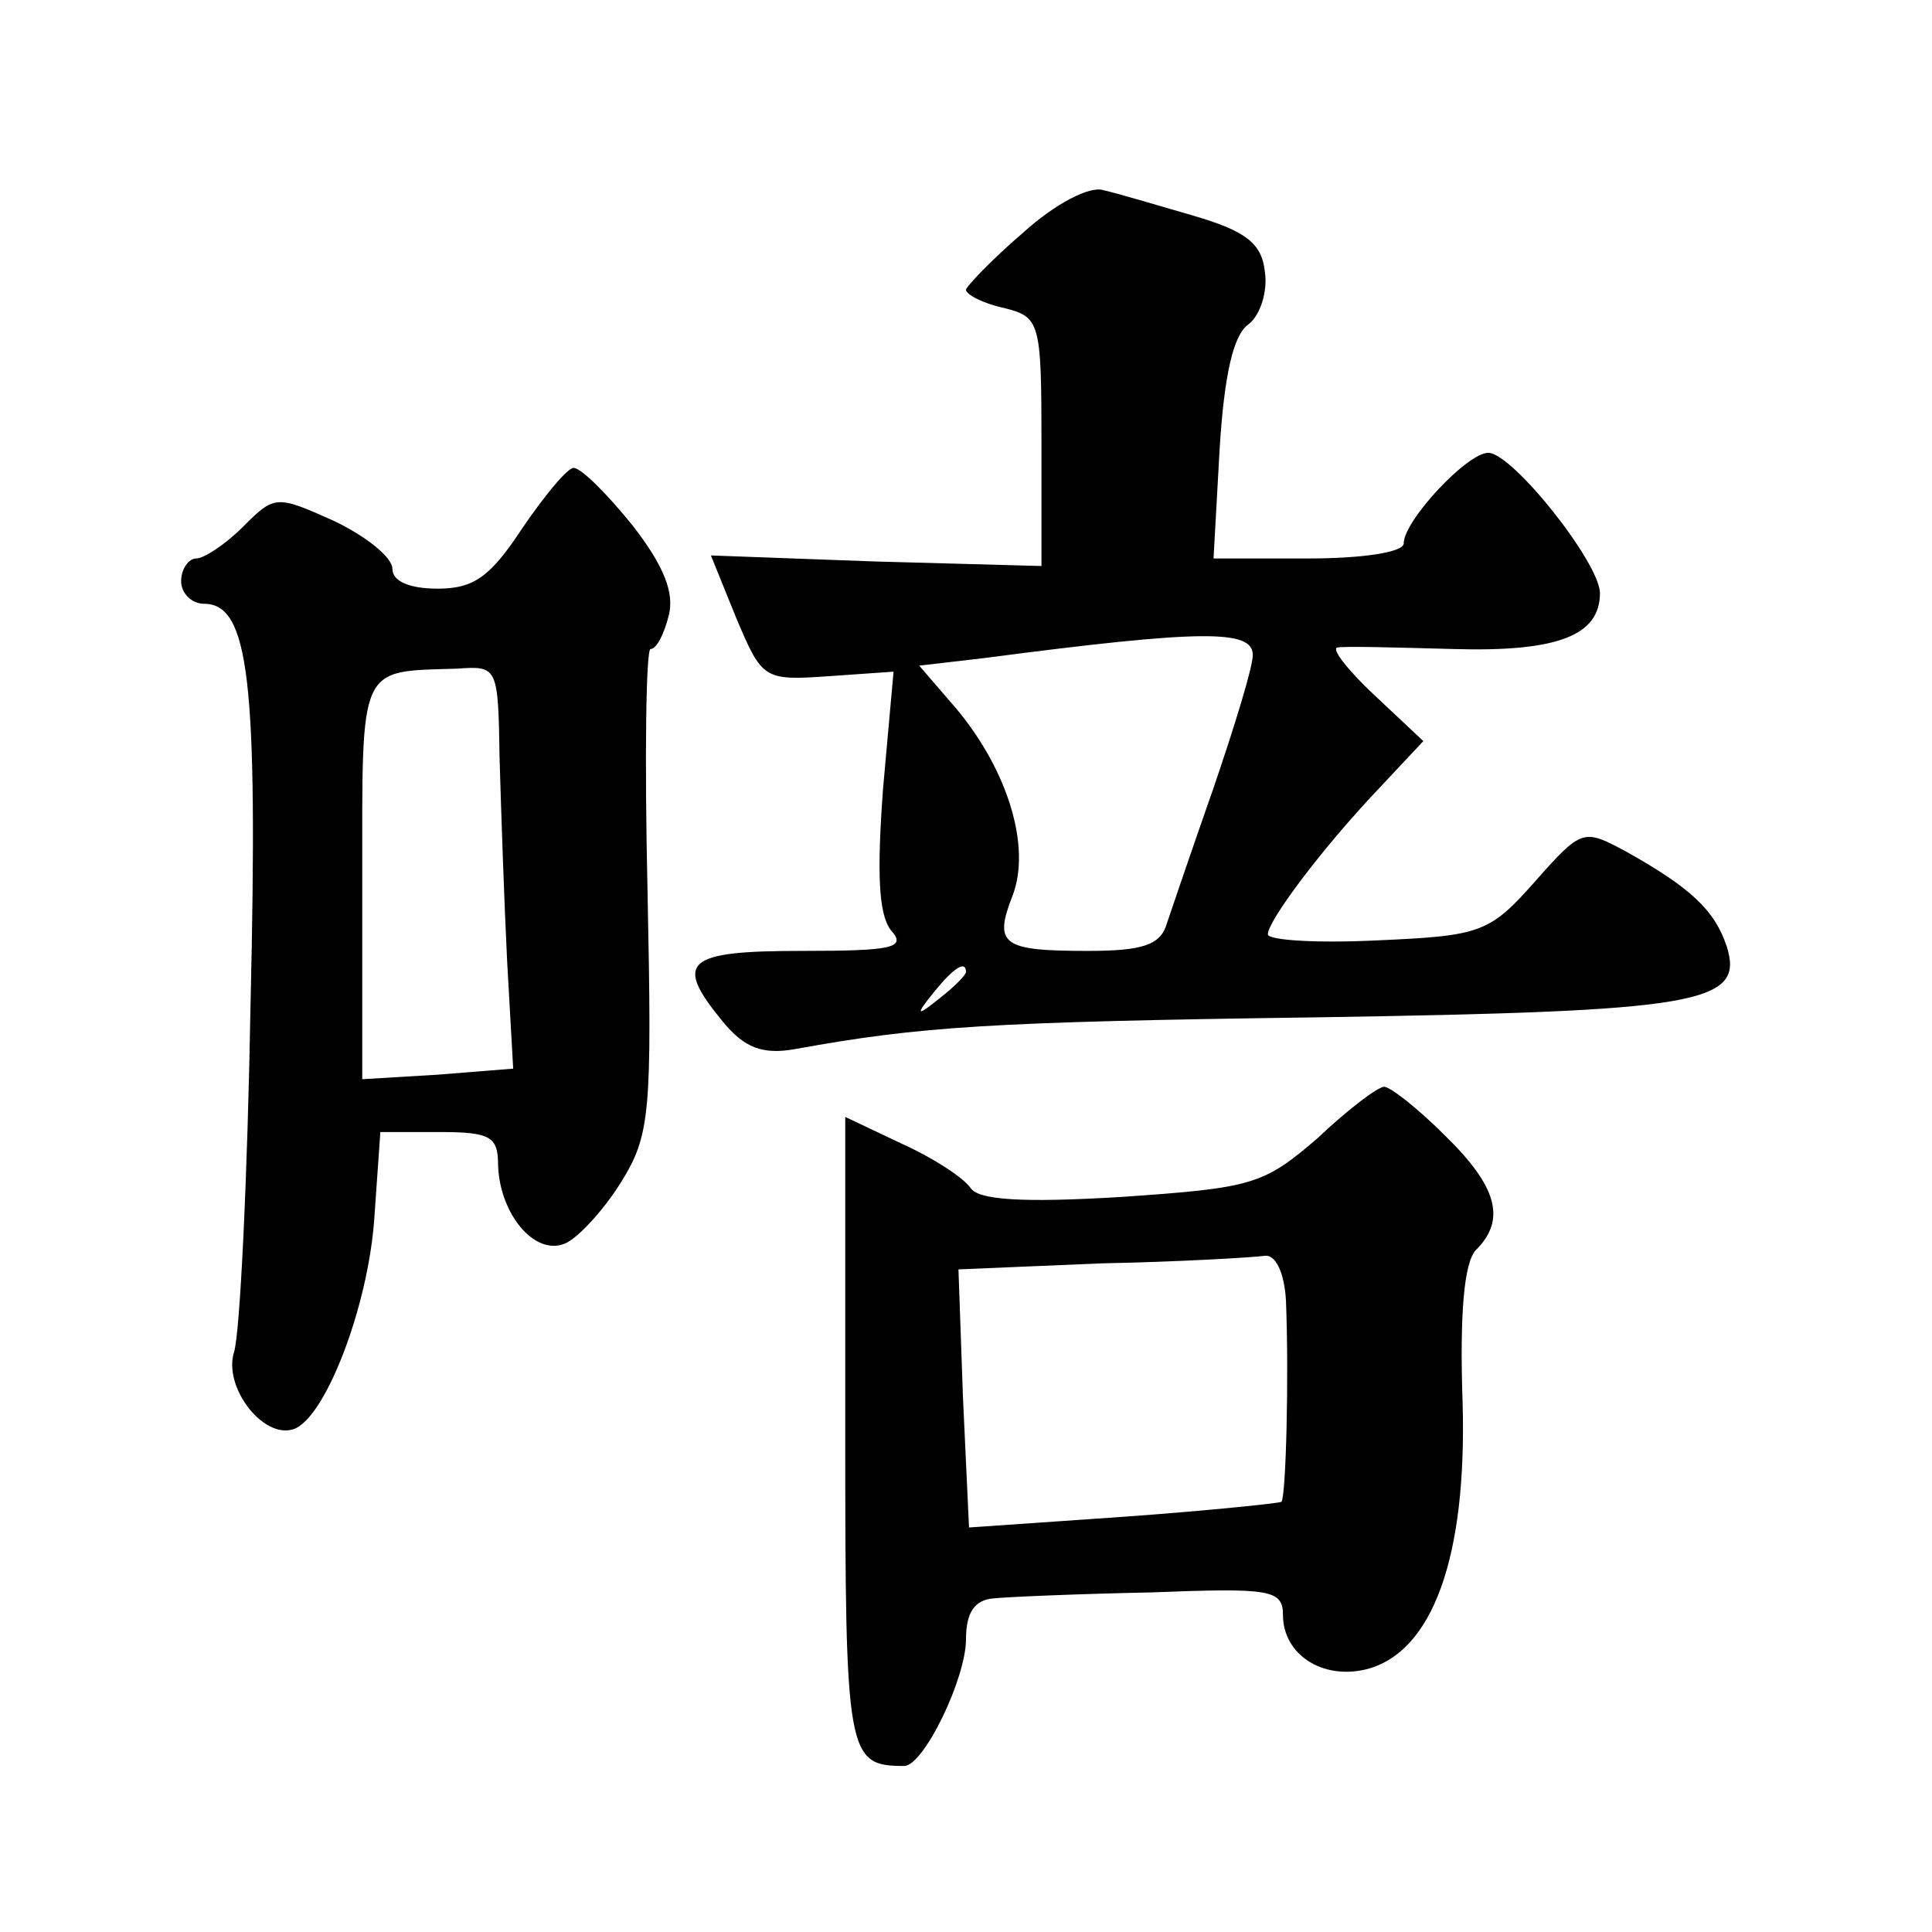 <?xml version="1.0" standalone="no"?>
<!DOCTYPE svg PUBLIC "-//W3C//DTD SVG 20010904//EN"
 "http://www.w3.org/TR/2001/REC-SVG-20010904/DTD/svg10.dtd">
<svg version="1.0" xmlns="http://www.w3.org/2000/svg"
 width="128pt" height="128pt" viewBox="0 0 128 128"
 preserveAspectRatio="xMidYMid meet">
<g transform="translate(0,128) scale(0.1,-0.1)"
fill="#0" stroke="none">
<path d="M678 1126 c-21 -18 -38 -36 -38 -38 0 -3 11 -9 25 -12 24 -6 25 -9 25
-89 l0 -82 -110 3 -109 4 17 -42 c17 -40 18 -41 61 -38 l43 3 -7 -78 c-4 -55 -3
-82 5 -93 11 -12 2 -14 -59 -14 -77 0 -85 -7 -52 -47 14 -17 26 -22 48 -18 83 15
128 18 346 21 253 4 283 9 271 47 -8 24 -24 39 -67 63 -28 15 -29 15 -60 -20 -30
-34 -36 -36 -104 -39 -40 -2 -73 0 -73 4 0 9 36 57 73 96 l30 32 -33 31 c-17 16
-28 30 -24 31 5 1 40 0 77 -1 69 -2 97 9 97 37 0 20 -58 93 -74 93 -14 0 -56 -45
-56 -60 0 -6 -28 -10 -63 -10 l-63 0 4 72 c3 49 9 76 19 83 8 6 13 22 11 35 -2
19 -13 27 -47 37 -24 7 -51 15 -60 17 -9 3 -32 -9 -53 -28z m152 -280 c0 -8 -12
-47 -26 -88 -14 -40 -28 -81 -31 -90 -4 -14 -16 -18 -52 -18 -57 0 -63 4 -50 37
12 32 -3 82 -37 123 l-25 29 43 5 c145 19 178 19 178 2z m-190 -210 c0 -2 -8 -10
-17 -17 -16 -13 -17 -12 -4 4 13 16 21 21 21 13z M346 930 c-21 -32 -32 -40 -56
-40 -19 0 -30 5 -30 13 0 8 -18 22 -39 32 -38 17 -39 17 -60 -4 -12 -12 -26 -21
-31 -21 -5 0 -10 -7 -10 -15 0 -8 7 -15 15 -15 30 0 36 -50 31 -265 -2 -115 -7
-219 -11 -231 -7 -23 19 -57 39 -51 21 6 50 81 54 140 l4 57 39 0 c34 0 39 -3 39
-22 1 -32 24 -60 44 -52 8 3 25 21 37 40 20 32 21 46 18 194 -2 88 -1 160 2 160
4 0 9 10 12 22 4 15 -3 33 -24 60 -17 21 -34 38 -39 38 -4 0 -19 -18 -34 -40z m-15
-153 c1 -34 3 -94 5 -134 l4 -71 -50 -4 -50 -3 0 132 c0 144 -3 138 63 140 27 2
27 1 28 -60z M873 526 c-36 -31 -43 -33 -130 -39 -66 -4 -95 -2 -100 6 -5 7 -25
20 -45 29 l-38 18 0 -209 c0 -214 1 -221 39 -221 13 0 41 58 41 84 0 18 6 26 18
27 9 1 56 3 105 4 78 3 87 2 87 -15 0 -26 26 -43 55 -36 44 11 67 74 64 177 -2
59 1 93 9 101 20 20 14 42 -21 76 -18 18 -36 32 -40 32 -4 0 -24 -15 -44 -34z m-21
-108 c2 -51 0 -129 -3 -133 -2 -1 -50 -6 -106 -10 l-101 -7 -4 86 -3 85 95 4 c52
1 101 4 108 5 7 1 13 -11 14 -30z"/>
</g>
</svg>
